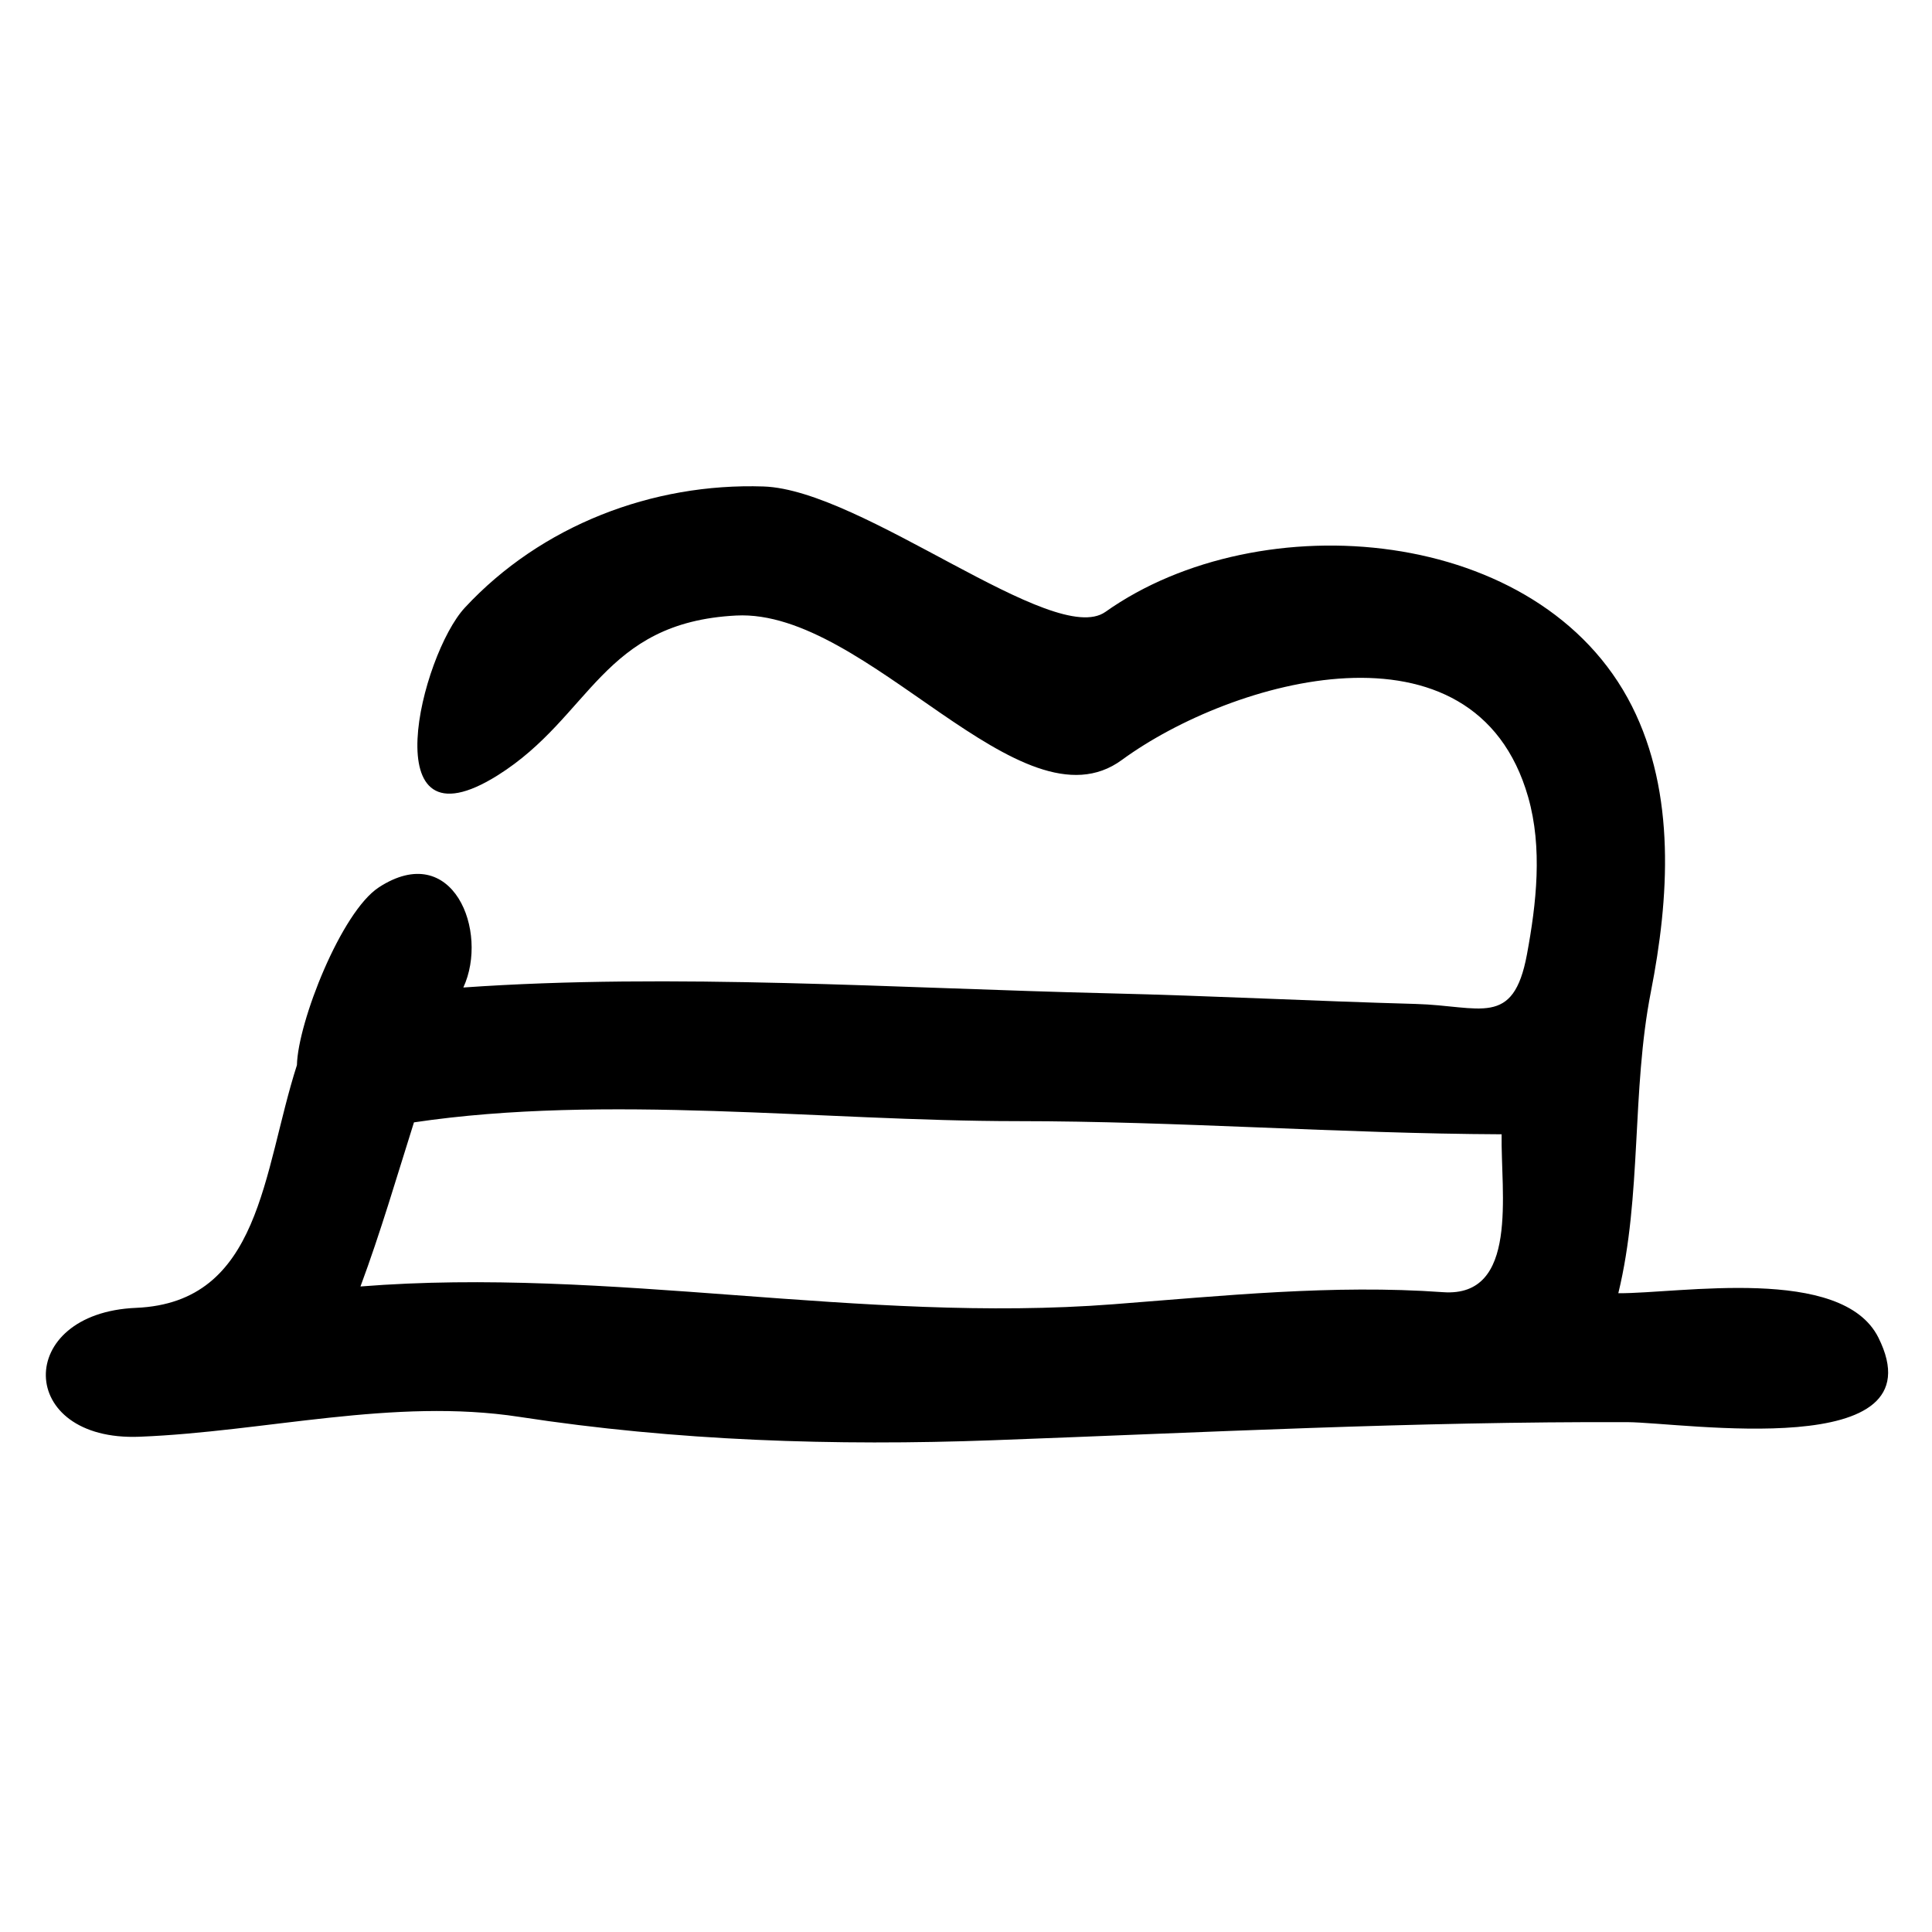 <?xml version="1.0" encoding="UTF-8"?>
<!-- Uploaded to: SVG Repo, www.svgrepo.com, Generator: SVG Repo Mixer Tools -->
<svg fill="#000000" width="800px" height="800px" version="1.1" viewBox="144 144 512 512" xmlns="http://www.w3.org/2000/svg">
 <path d="m244.39 379.16c19.605-12.758 29.262 11.688 22.398 26.539 55.367-3.894 115.33 0.23 171.16 1.543 27.07 0.641 54.113 2.066 81.184 2.812 17.195 0.469 25.891 6.402 29.52-13.102 2.512-13.523 4.176-28.254 0.324-41.73-14.148-49.52-78.465-31.191-107.66-9.836-26.805 19.672-67.316-40.059-102.21-38.266-35.59 1.828-38.402 26.746-63.156 42.312-33.508 21.066-20.383-31.875-8.754-44.402 20.18-21.742 49.676-33.098 79.168-32.109 26.328 0.891 76.922 42.91 90.582 33.234 40.988-29.039 115.3-23.012 139.52 24.961 11.715 23.219 9.879 51.012 5.027 75.75-5.156 26.309-2.34 54.004-8.625 79.852 16.363 0.086 59.297-7.5 68.922 11.75 16.633 33.277-51.883 22.473-66.547 22.414-56.391-0.195-111.86 2.723-168.15 4.797-41.852 1.547-83.957 0.18-125.4-6.188-33.414-5.141-67.34 3.945-100.72 5.258-32.68 1.281-33.215-32.797-0.906-34.156 33.176-1.418 33.52-36.008 42.621-64.332 0.246-11.34 11.75-40.613 21.707-47.102zm-4.867 105.77c66.066-5.269 132.56 9.859 199.53 4.711 29.051-2.234 58.223-5.293 87.383-3.199 20.18 1.434 15.25-26.449 15.508-41.844-42.852-0.18-85.613-3.484-128.46-3.484-51.711-0.016-108.93-7.242-159.78 0.324-4.598 14.543-8.855 29.188-14.176 43.492z"/>
</svg>